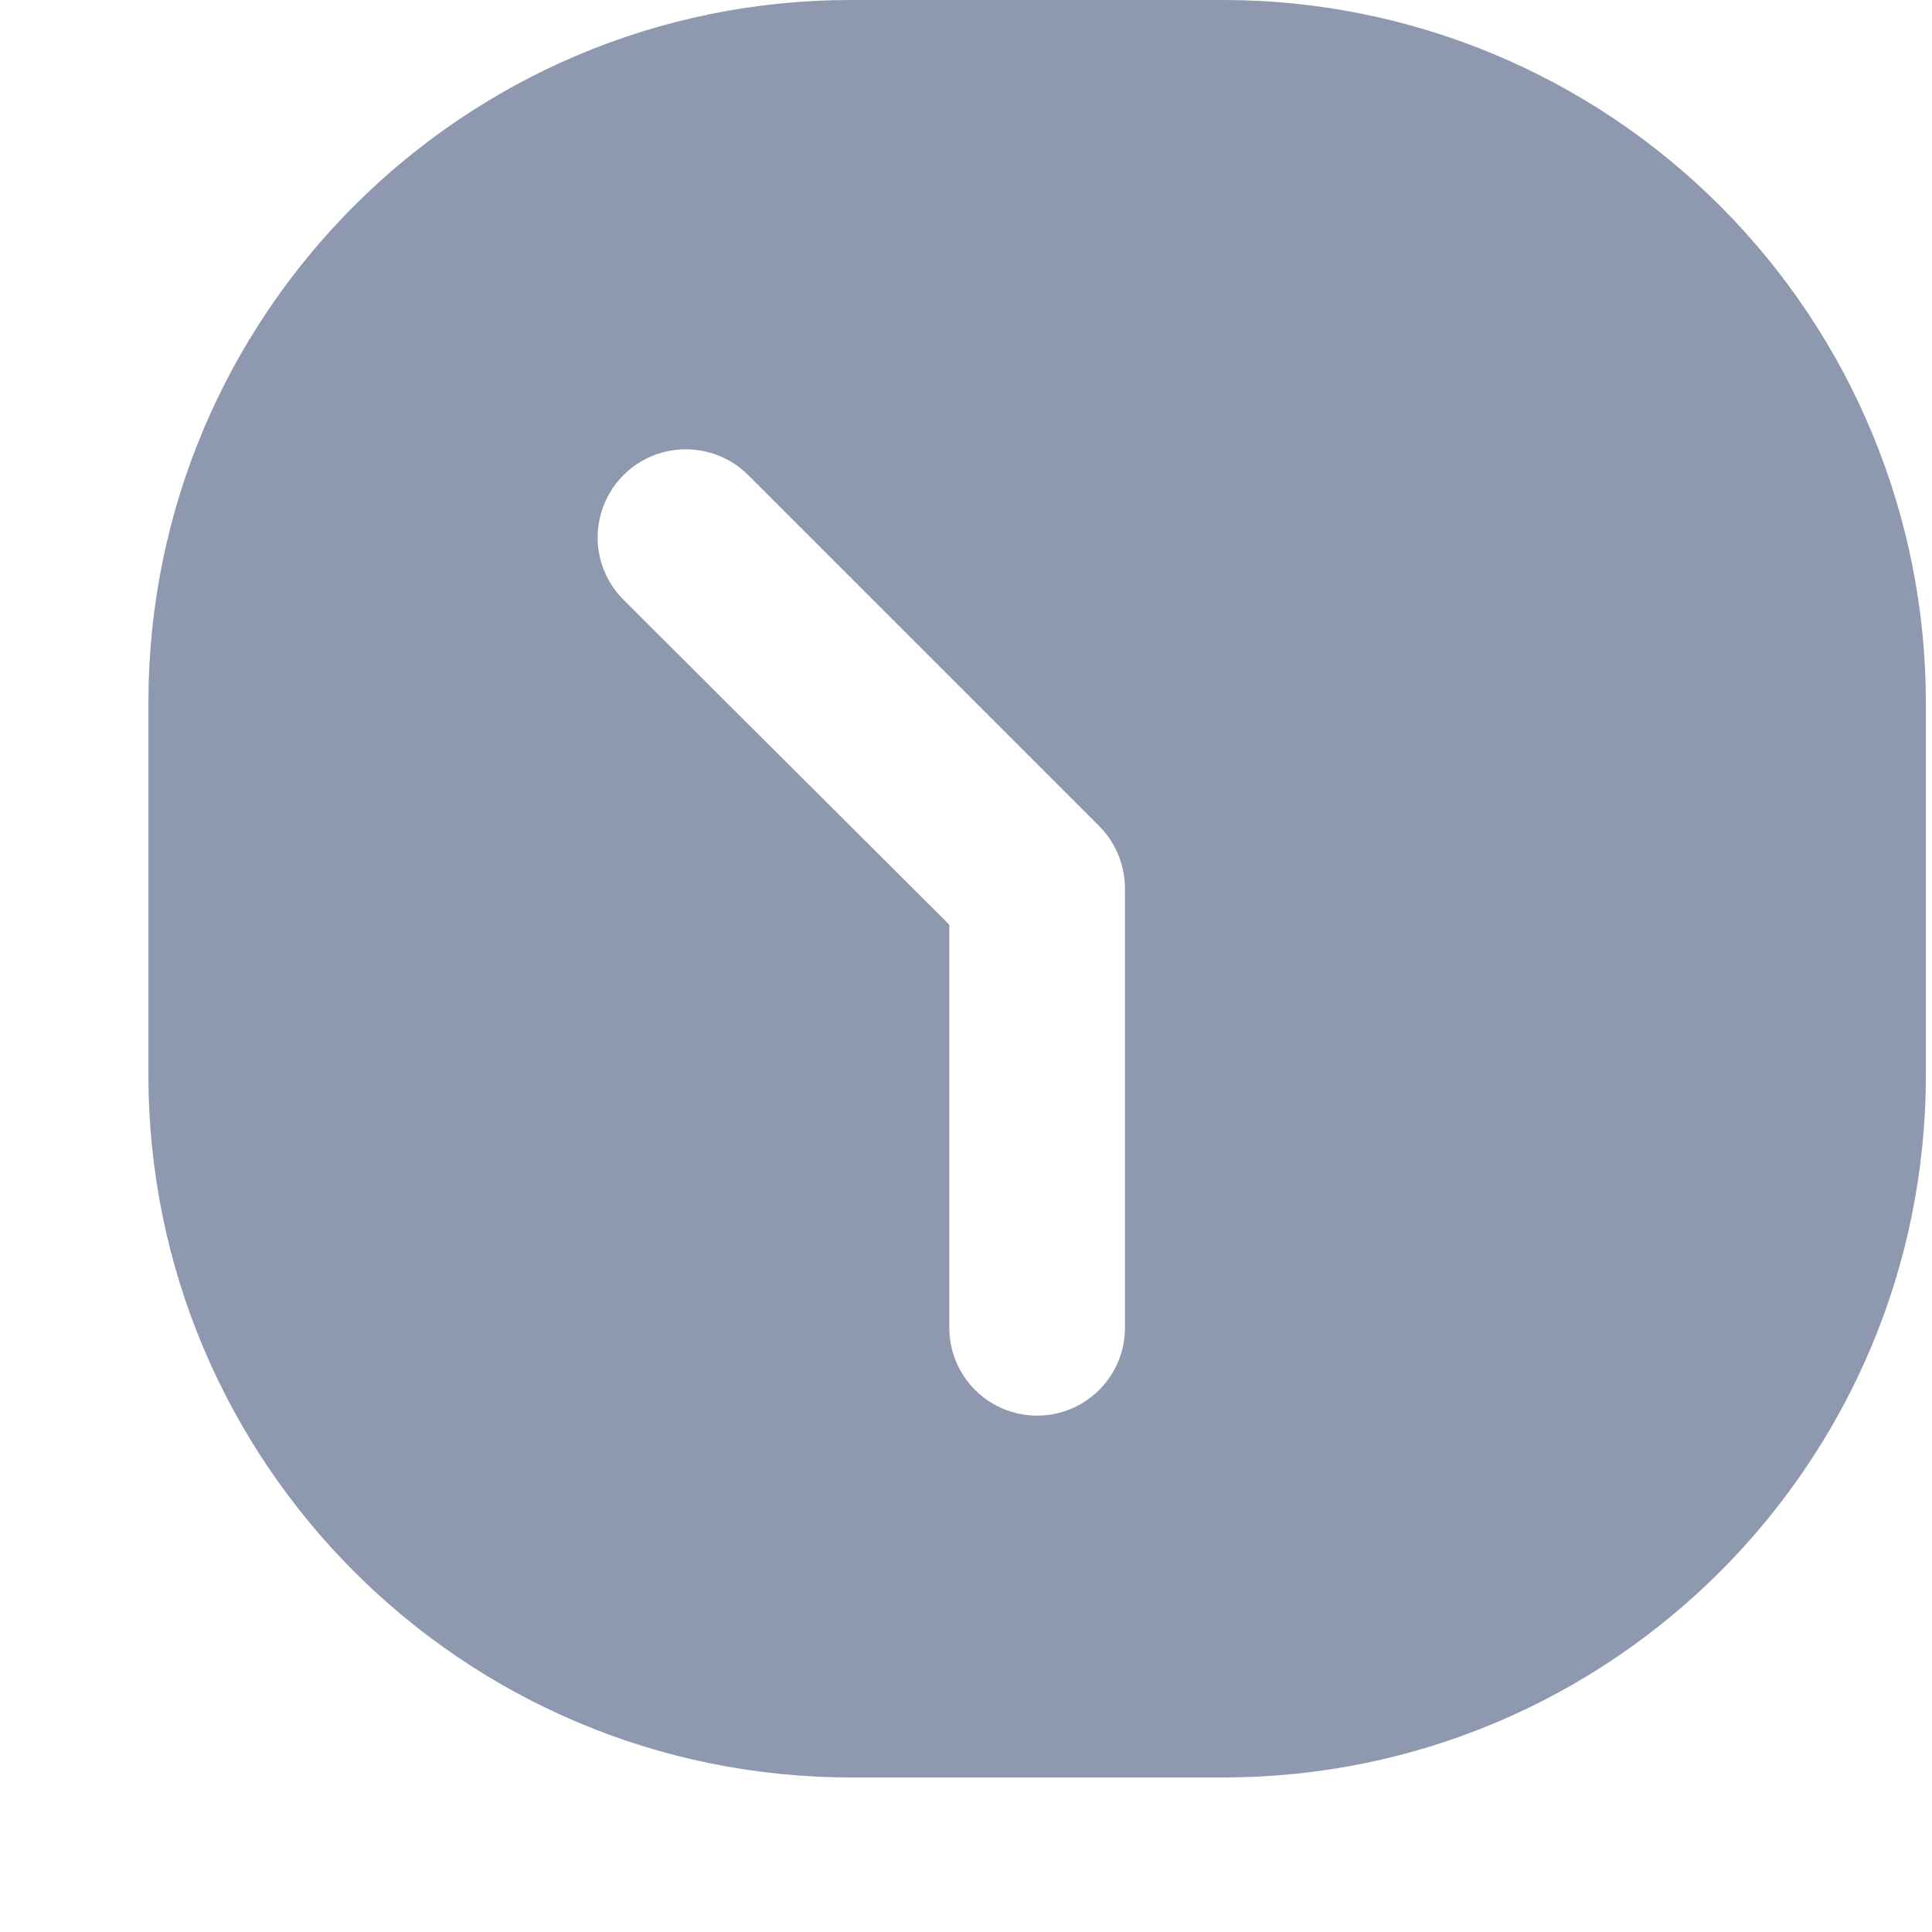 <svg width="11" height="11" viewBox="0 0 11 11" fill="none" xmlns="http://www.w3.org/2000/svg">
<path fill-rule="evenodd" clip-rule="evenodd" d="M4.845 0H6.965C8.026 0 9.043 0.421 9.793 1.172C10.543 1.922 10.965 2.939 10.965 4V6.12C10.965 8.329 9.174 10.12 6.965 10.12H4.845C2.636 10.12 0.845 8.329 0.845 6.12V4C0.845 1.791 2.636 0 4.845 0ZM5.905 8.06C6.181 8.06 6.405 7.836 6.405 7.56V5.06C6.405 4.927 6.353 4.799 6.26 4.705L4.26 2.705C4.133 2.578 3.948 2.529 3.775 2.575C3.602 2.621 3.466 2.757 3.42 2.93C3.373 3.103 3.423 3.288 3.55 3.415L5.405 5.265V7.56C5.405 7.836 5.629 8.06 5.905 8.06Z" fill="#8E98AF"/>
</svg>
